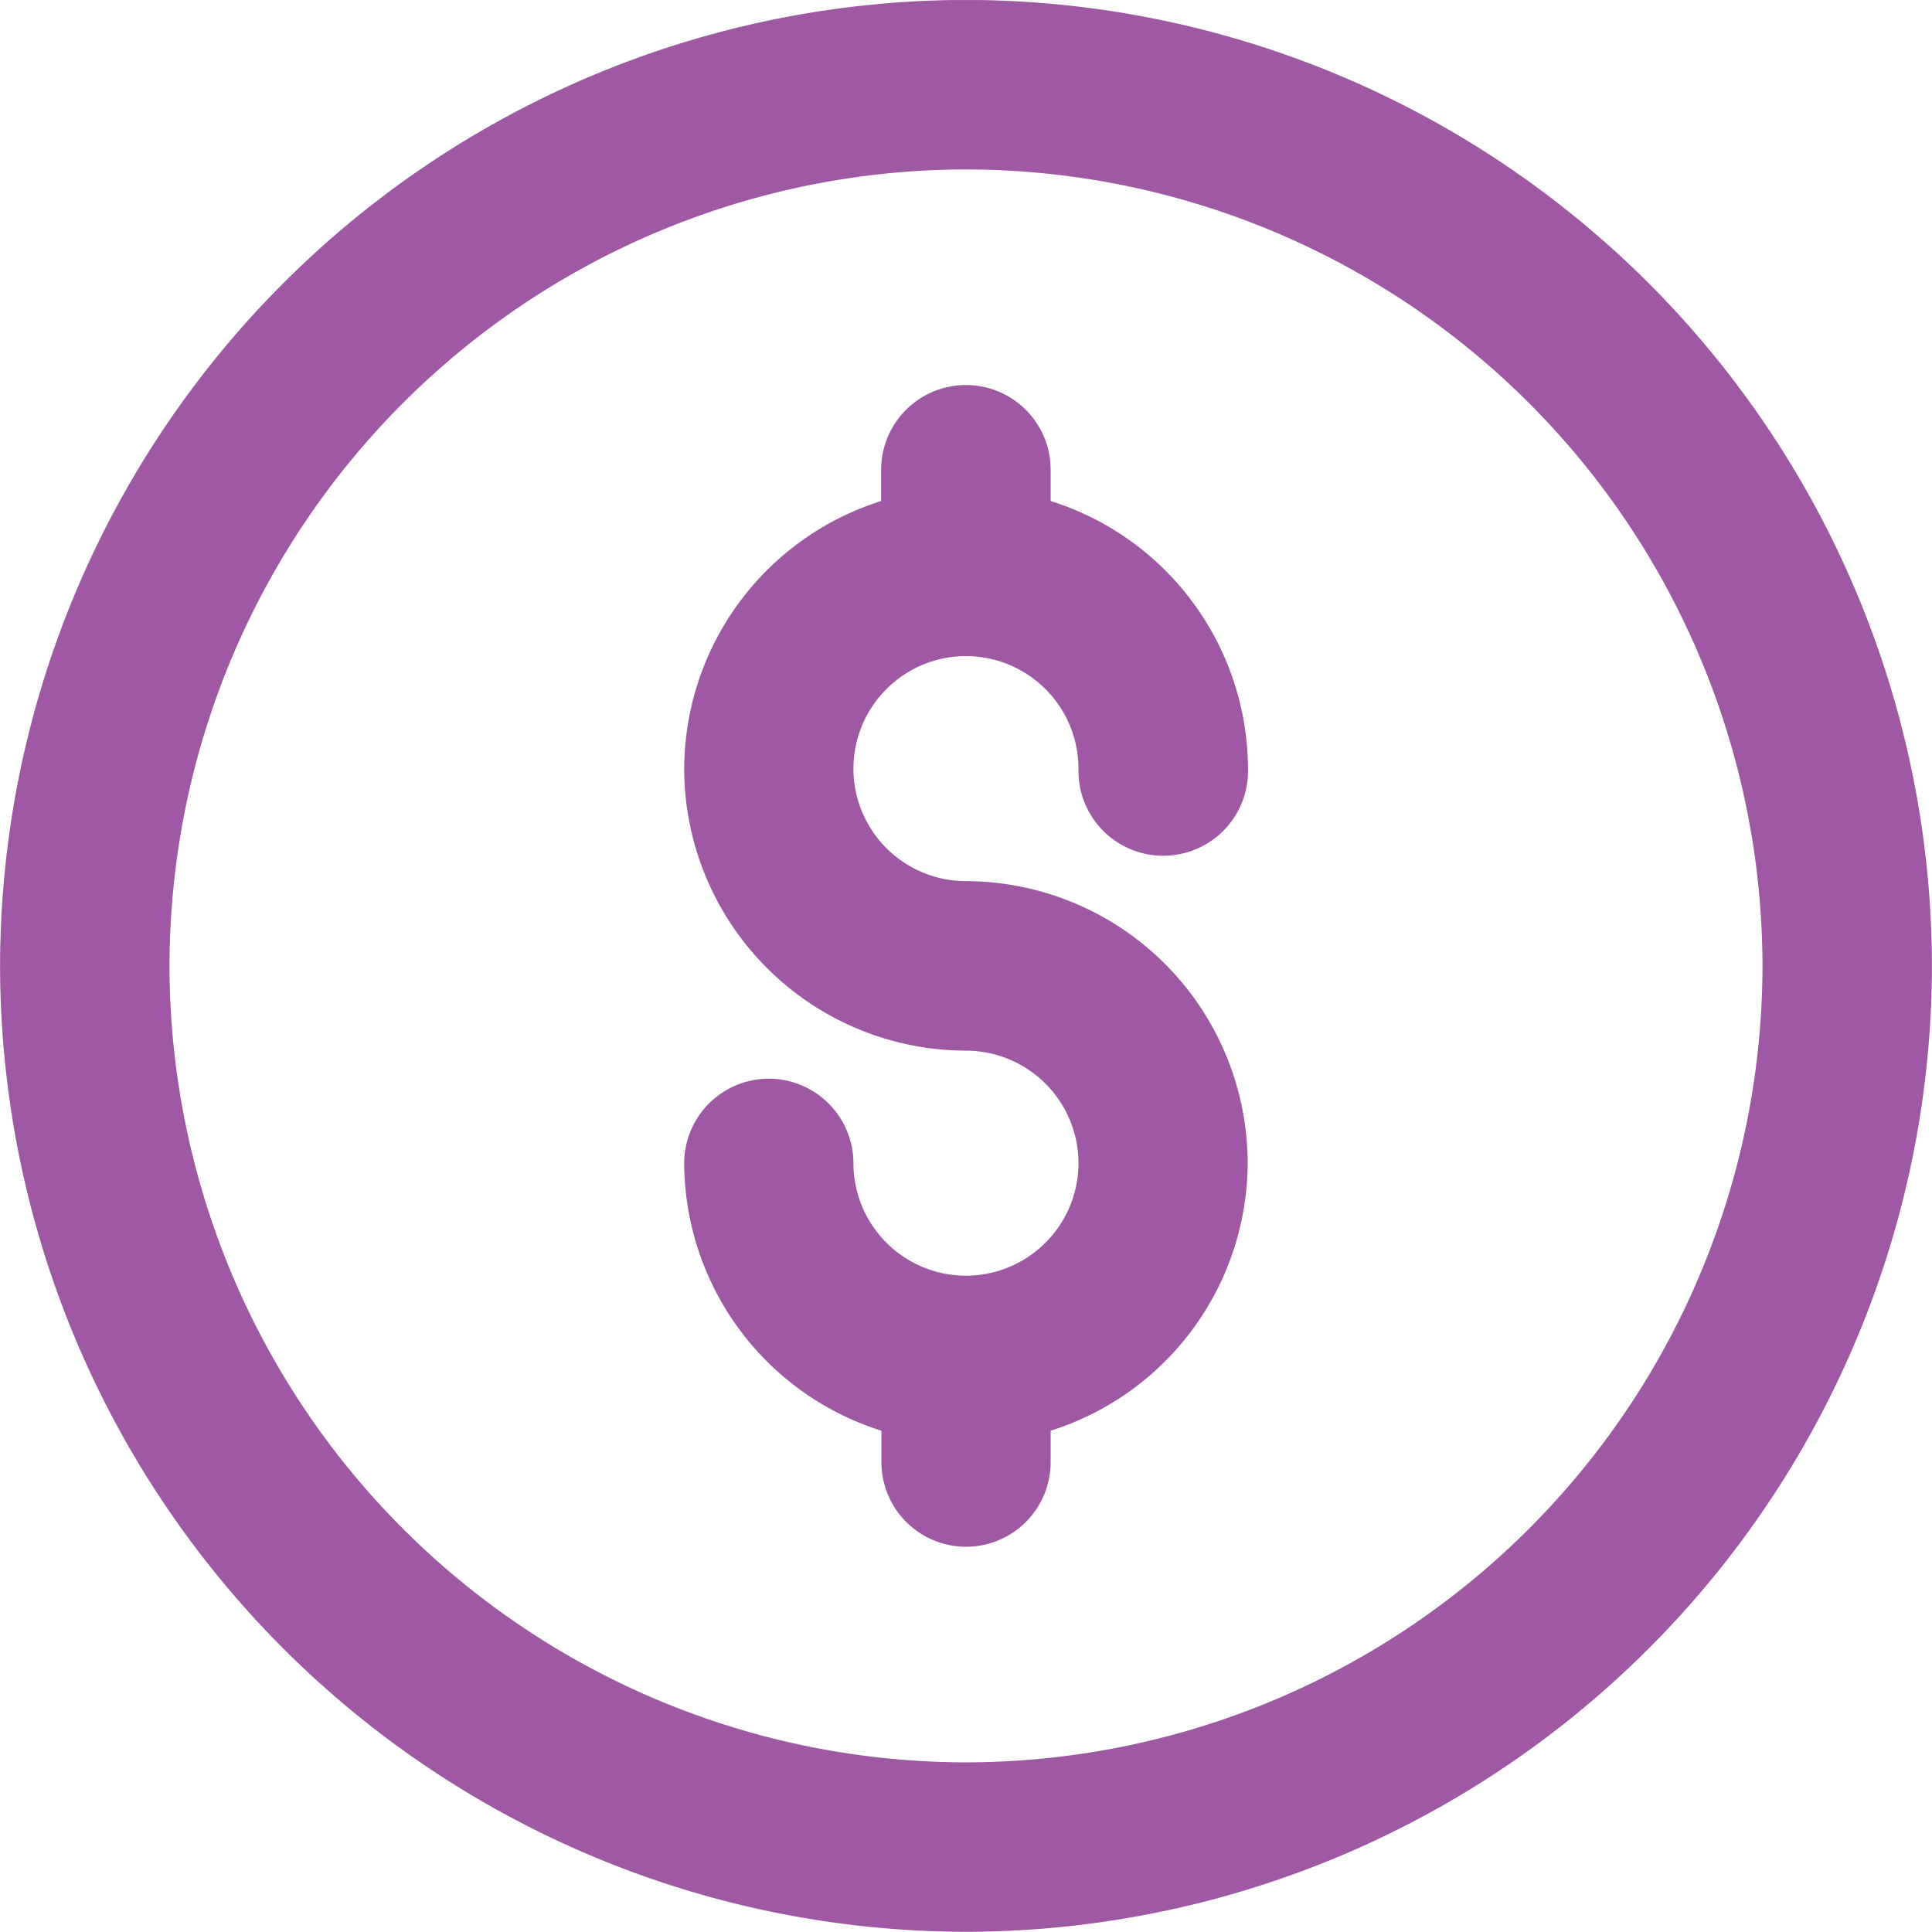 <?xml version="1.0" encoding="UTF-8"?> <svg xmlns="http://www.w3.org/2000/svg" xmlns:xlink="http://www.w3.org/1999/xlink" width="28.802" height="28.801" viewBox="0 0 28.802 28.801"><defs><clipPath id="clip-path"><path id="Path_47" data-name="Path 47" d="M0,0H28.8V-28.8H0Z" fill="#9f59a4"></path></clipPath></defs><g id="Group_35" data-name="Group 35" transform="translate(0 28.801)"><g id="Group_34" data-name="Group 34" clip-path="url(#clip-path)"><g id="Group_32" data-name="Group 32" transform="translate(14.401 -28.802)"><path id="Path_45" data-name="Path 45" d="M0,0A14.417,14.417,0,0,0-14.4,14.4,14.417,14.417,0,0,0,0,28.8,14.417,14.417,0,0,0,14.4,14.4,14.418,14.418,0,0,0,0,0M0,26.274A11.887,11.887,0,0,1-11.874,14.4,11.887,11.887,0,0,1,0,2.527,11.888,11.888,0,0,1,11.874,14.4,11.888,11.888,0,0,1,0,26.274" fill="#9f59a4"></path></g><g id="Group_33" data-name="Group 33" transform="translate(14.4 -19.02)"><path id="Path_46" data-name="Path 46" d="M0,0A1.68,1.68,0,0,1,1.678,1.677a1.264,1.264,0,1,0,2.527,0A4.2,4.2,0,0,0,1.263-2.312v-.465A1.263,1.263,0,0,0,0-4.041,1.264,1.264,0,0,0-1.264-2.777v.465A4.2,4.2,0,0,0-4.2,1.678,4.209,4.209,0,0,0,0,5.882,1.68,1.68,0,0,1,1.678,7.559,1.68,1.68,0,0,1,0,9.237,1.679,1.679,0,0,1-1.677,7.559,1.263,1.263,0,0,0-2.941,6.3,1.262,1.262,0,0,0-4.2,7.559a4.2,4.2,0,0,0,2.94,3.989v.467A1.263,1.263,0,0,0,0,13.278a1.262,1.262,0,0,0,1.263-1.263v-.467A4.2,4.2,0,0,0,4.2,7.559,4.21,4.21,0,0,0,0,3.355,1.679,1.679,0,0,1-1.677,1.678,1.679,1.679,0,0,1,0,0" fill="#9f59a4"></path></g></g></g></svg> 